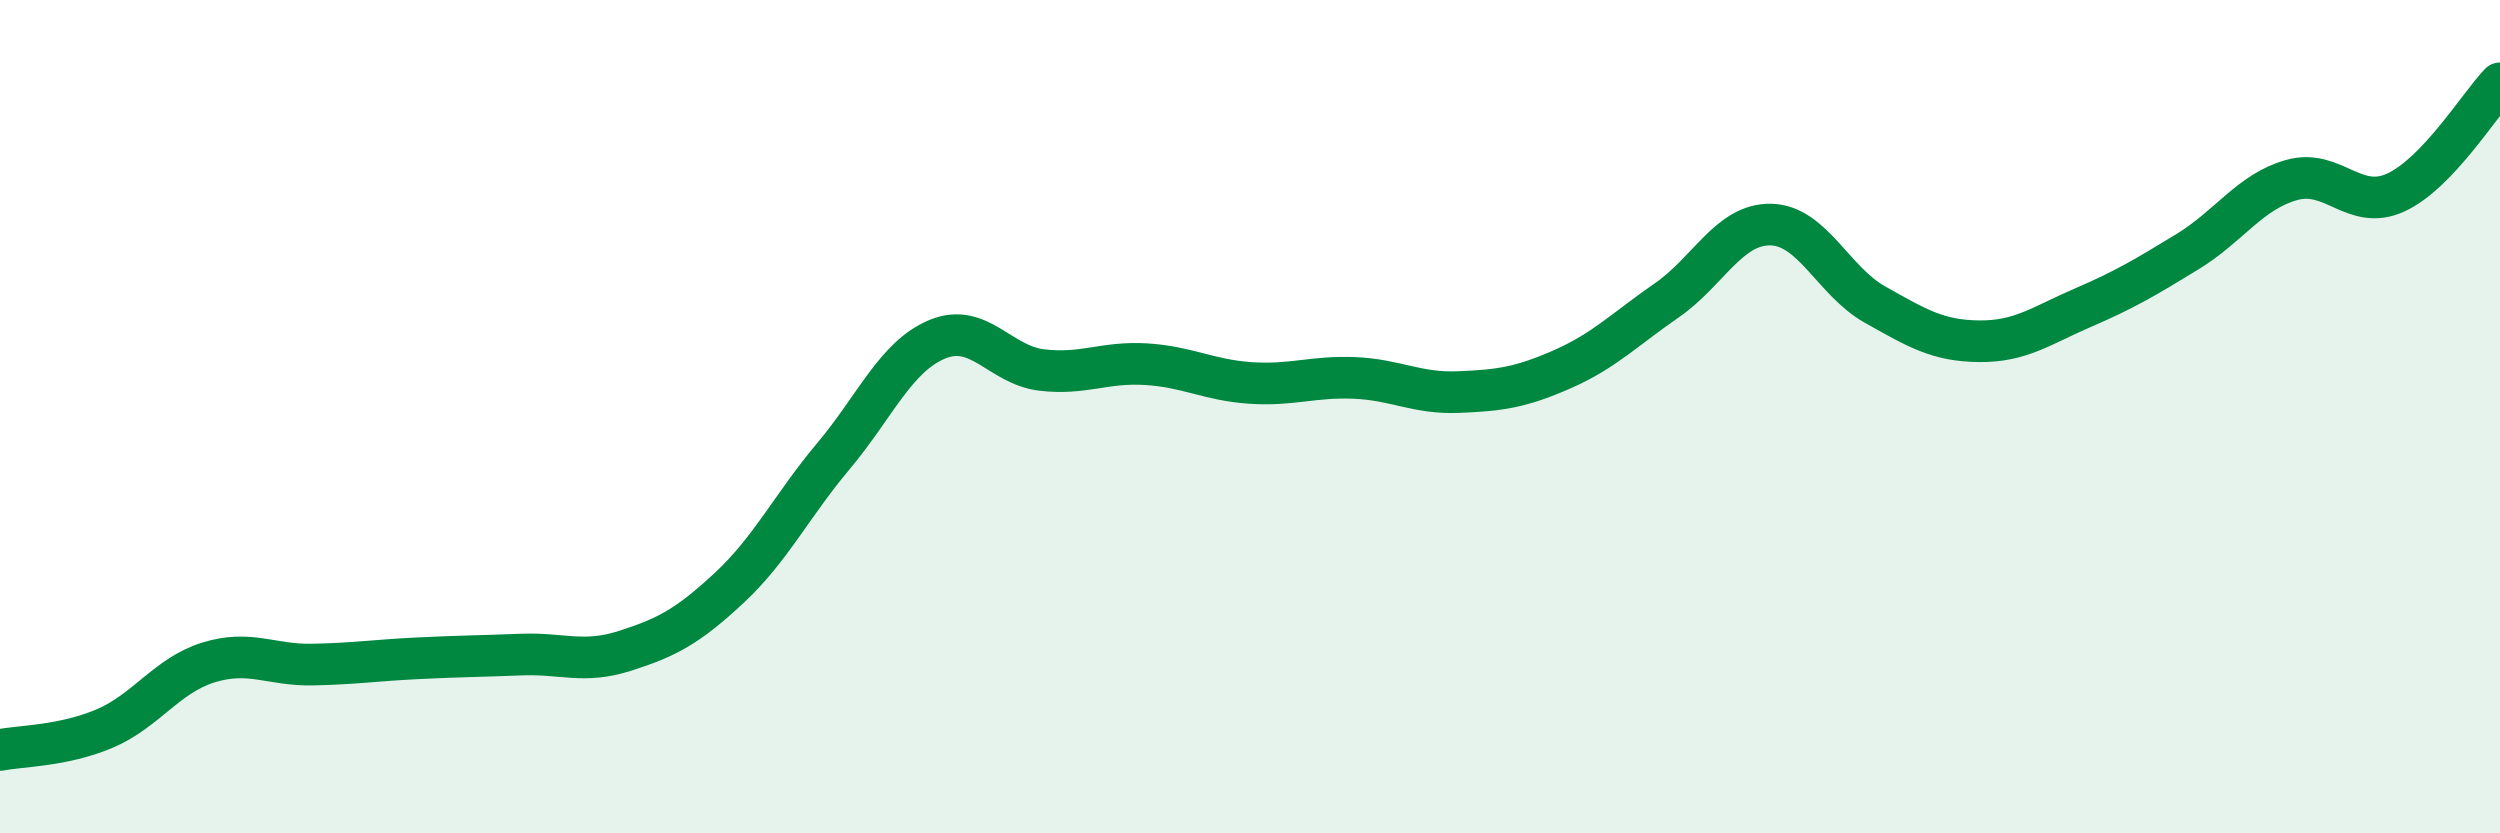 
    <svg width="60" height="20" viewBox="0 0 60 20" xmlns="http://www.w3.org/2000/svg">
      <path
        d="M 0,18 C 0.5,17.9 1.5,17.91 2.5,17.49 C 3.5,17.07 4,16.21 5,15.9 C 6,15.59 6.5,15.97 7.5,15.95 C 8.5,15.93 9,15.85 10,15.8 C 11,15.75 11.5,15.75 12.5,15.71 C 13.5,15.67 14,15.94 15,15.62 C 16,15.3 16.5,15.04 17.5,14.11 C 18.5,13.18 19,12.14 20,10.95 C 21,9.76 21.5,8.55 22.5,8.14 C 23.5,7.73 24,8.76 25,8.88 C 26,9 26.5,8.68 27.5,8.74 C 28.5,8.8 29,9.12 30,9.19 C 31,9.26 31.5,9.03 32.5,9.07 C 33.5,9.11 34,9.45 35,9.41 C 36,9.37 36.5,9.3 37.5,8.86 C 38.5,8.42 39,7.9 40,7.21 C 41,6.52 41.5,5.37 42.5,5.39 C 43.5,5.41 44,6.75 45,7.31 C 46,7.87 46.5,8.18 47.5,8.19 C 48.5,8.2 49,7.81 50,7.38 C 51,6.95 51.5,6.65 52.5,6.04 C 53.5,5.43 54,4.6 55,4.32 C 56,4.04 56.5,5.08 57.5,4.62 C 58.5,4.16 59.5,2.52 60,2L60 20L0 20Z"
        fill="#008740"
        opacity="0.1"
        stroke-linecap="round"
        stroke-linejoin="round"
      />
      <path
        d="M 0,18 C 0.5,17.9 1.5,17.91 2.5,17.49 C 3.5,17.07 4,16.21 5,15.9 C 6,15.59 6.5,15.97 7.5,15.95 C 8.5,15.93 9,15.85 10,15.8 C 11,15.75 11.5,15.75 12.5,15.71 C 13.5,15.67 14,15.94 15,15.62 C 16,15.3 16.5,15.04 17.5,14.11 C 18.5,13.18 19,12.14 20,10.95 C 21,9.76 21.5,8.55 22.5,8.14 C 23.5,7.73 24,8.76 25,8.88 C 26,9 26.5,8.68 27.5,8.74 C 28.5,8.8 29,9.12 30,9.19 C 31,9.26 31.5,9.03 32.5,9.07 C 33.5,9.11 34,9.45 35,9.41 C 36,9.37 36.5,9.3 37.5,8.86 C 38.5,8.42 39,7.9 40,7.21 C 41,6.52 41.5,5.37 42.5,5.39 C 43.5,5.41 44,6.75 45,7.31 C 46,7.87 46.5,8.18 47.5,8.19 C 48.5,8.2 49,7.81 50,7.38 C 51,6.95 51.5,6.65 52.5,6.04 C 53.5,5.43 54,4.6 55,4.32 C 56,4.04 56.5,5.08 57.5,4.62 C 58.5,4.16 59.5,2.52 60,2"
        stroke="#008740"
        stroke-width="1"
        fill="none"
        stroke-linecap="round"
        stroke-linejoin="round"
      />
    </svg>
  
